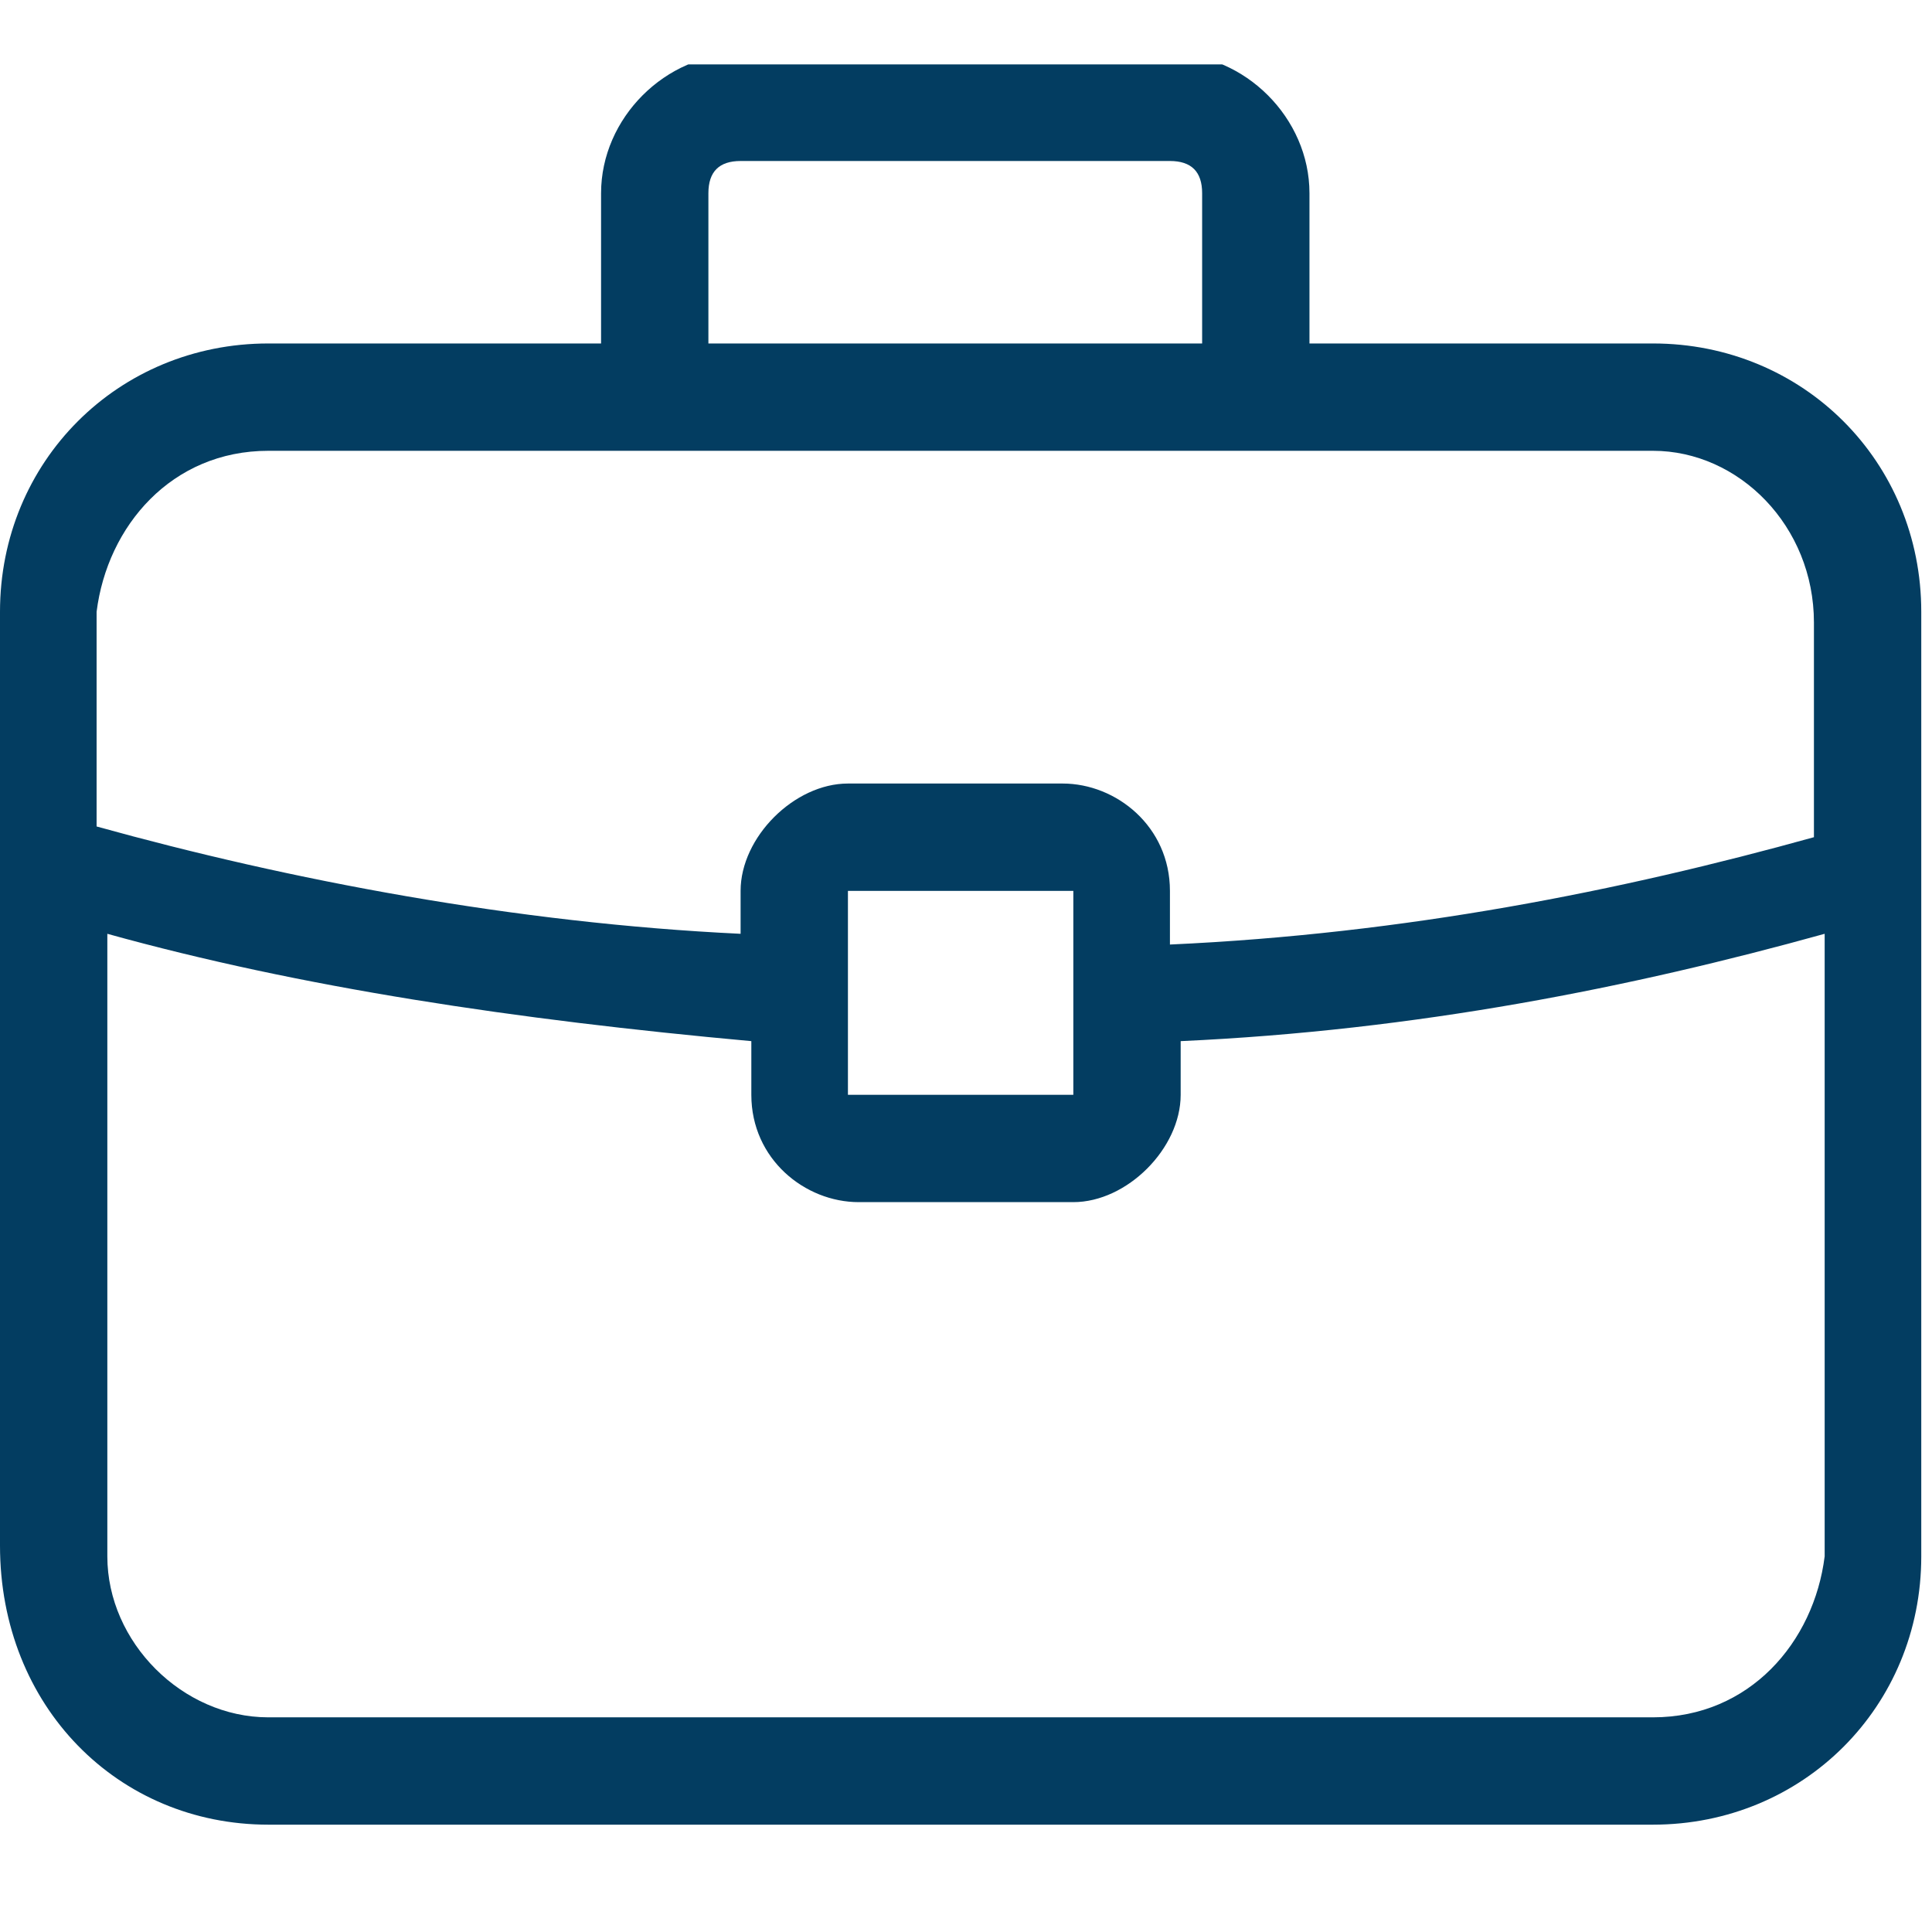 <?xml version="1.0" encoding="utf-8"?>
<!-- Generator: Adobe Illustrator 21.1.0, SVG Export Plug-In . SVG Version: 6.00 Build 0)  -->
<svg version="1.1" id="Ebene_1" xmlns="http://www.w3.org/2000/svg" xmlns:xlink="http://www.w3.org/1999/xlink" x="0px" y="0px"
	 viewBox="0 0 18 18" style="enable-background:new 0 0 18 18;" xml:space="preserve">
<style type="text/css">
	.st0{clip-path:url(#SVGID_2_);fill:#033D61;}
</style>
<g>
	<defs>
		<rect id="SVGID_1_" y="0.6" width="17.9" height="16.4"/>
	</defs>
	<clipPath id="SVGID_2_">
		<use xlink:href="#SVGID_1_"  style="overflow:visible;"/>
	</clipPath>
	<path class="st0" d="M15.4,16H2.5C1.7,16,1,15.3,1,14.5V8.7c1.8,0.5,3.8,0.8,6,1v0.5c0,0.6,0.5,1,1,1h2c0.5,0,1-0.5,1-1V9.7
		c2.2-0.1,4.2-0.5,6-1v5.8C16.9,15.3,16.3,16,15.4,16 M10,8.3v1.9c0,0,0,0,0,0l-2.1,0l0-1.9L10,8.3z M2.5,4.2h12.9
		c0.8,0,1.5,0.7,1.5,1.6v2c-1.8,0.5-3.8,0.9-6,1V8.3c0-0.6-0.5-1-1-1H7.9c-0.5,0-1,0.5-1,1v0.4c-2.1-0.1-4.2-0.5-6-1v-2
		C1,4.9,1.6,4.2,2.5,4.2 M6.6,1.8c0-0.2,0.1-0.3,0.3-0.3h4c0.2,0,0.3,0.1,0.3,0.3v1.4H6.6V1.8z M15.4,3.2h-3.2V1.8
		c0-0.7-0.6-1.3-1.3-1.3h-4c-0.7,0-1.3,0.6-1.3,1.3v1.4H2.5C1.1,3.2,0,4.3,0,5.7v8.7C0,15.9,1.1,17,2.5,17h12.9
		c1.4,0,2.5-1.1,2.5-2.5V5.7C17.9,4.3,16.8,3.2,15.4,3.2"/>
</g>
</svg>
